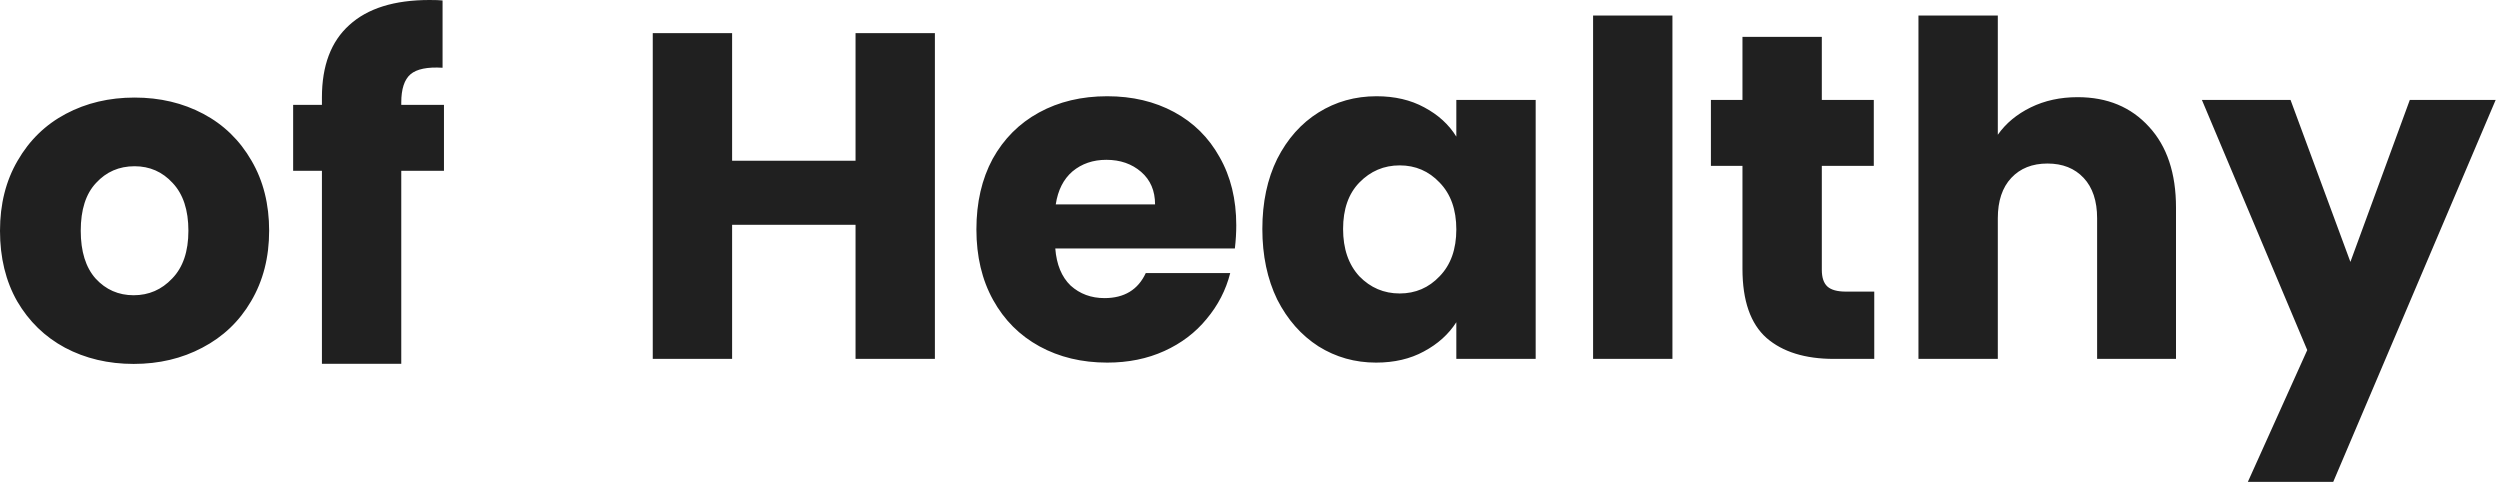 <svg width="410" height="80" viewBox="0 0 410 80" fill="none" xmlns="http://www.w3.org/2000/svg">
<path fill-rule="evenodd" clip-rule="evenodd" d="M72.81 28.006H65.808V59.665H52.795V28.006H48.076V17.199H52.795V15.982C52.795 10.756 54.291 6.799 57.285 4.11C60.278 1.37 64.667 0 70.451 0C71.415 0 72.125 0.025 72.581 0.076V11.111C70.095 10.959 68.345 11.314 67.33 12.177C66.316 13.039 65.808 14.586 65.808 16.819V17.199H72.81V28.006ZM274.279 2.542V58.858H261.266V2.542H274.279ZM340.73 15.936C345.601 15.936 349.508 17.56 352.45 20.807C355.393 24.003 356.864 28.417 356.864 34.049V58.858H343.927V35.799C343.927 32.958 343.191 30.751 341.72 29.178C340.248 27.605 338.27 26.819 335.784 26.819C333.298 26.819 331.319 27.605 329.848 29.178C328.376 30.751 327.641 32.958 327.641 35.799V58.858H314.627V2.542H327.641V22.101C328.96 20.223 330.761 18.727 333.044 17.61C335.327 16.494 337.889 15.936 340.73 15.936ZM409.287 16.393L382.651 79.026H368.648L378.389 57.412L361.113 16.393H375.649L385.466 42.953L395.208 16.393H409.287ZM307.378 58.858V47.823H302.735C301.315 47.823 300.3 47.544 299.691 46.986C299.082 46.428 298.778 45.515 298.778 44.247V27.2H307.302V16.393H298.778V6.043H285.764V16.393H280.589V27.2H285.764V44.094C285.764 49.32 287.084 53.1 289.722 55.434C292.36 57.717 296.038 58.858 300.757 58.858H307.378ZM209.461 26.058C207.837 29.356 207.025 33.186 207.025 37.55C207.025 41.913 207.837 45.769 209.461 49.117C211.135 52.415 213.393 54.977 216.234 56.804C219.075 58.579 222.221 59.467 225.671 59.467C228.664 59.467 231.277 58.858 233.509 57.641C235.792 56.423 237.568 54.825 238.837 52.846V58.858H251.85V16.393H238.837V22.405C237.619 20.426 235.869 18.828 233.585 17.61C231.353 16.393 228.74 15.784 225.747 15.784C222.246 15.784 219.075 16.672 216.234 18.448C213.393 20.223 211.135 22.76 209.461 26.058ZM236.097 29.939C237.923 31.816 238.837 34.379 238.837 37.626C238.837 40.873 237.923 43.435 236.097 45.312C234.321 47.189 232.139 48.128 229.552 48.128C226.964 48.128 224.757 47.189 222.931 45.312C221.155 43.384 220.267 40.797 220.267 37.55C220.267 34.303 221.155 31.766 222.931 29.939C224.757 28.062 226.964 27.123 229.552 27.123C232.139 27.123 234.321 28.062 236.097 29.939ZM202.748 36.941C202.748 38.158 202.672 39.427 202.519 40.746H173.067C173.27 43.384 174.108 45.414 175.579 46.834C177.101 48.204 178.953 48.889 181.134 48.889C184.381 48.889 186.639 47.519 187.908 44.779H201.758C201.048 47.57 199.754 50.081 197.877 52.314C196.051 54.546 193.742 56.296 190.952 57.565C188.161 58.833 185.041 59.467 181.591 59.467C177.431 59.467 173.727 58.579 170.48 56.804C167.233 55.028 164.696 52.491 162.87 49.193C161.043 45.896 160.13 42.04 160.13 37.626C160.13 33.212 161.018 29.356 162.794 26.058C164.62 22.76 167.157 20.223 170.404 18.448C173.651 16.672 177.38 15.784 181.591 15.784C185.701 15.784 189.354 16.646 192.55 18.372C195.746 20.096 198.232 22.557 200.008 25.754C201.834 28.95 202.748 32.679 202.748 36.941ZM189.43 33.516C189.43 31.284 188.669 29.508 187.147 28.189C185.624 26.87 183.722 26.21 181.439 26.21C179.257 26.21 177.405 26.844 175.883 28.113C174.412 29.381 173.499 31.182 173.144 33.516H189.43ZM153.323 58.858V5.434H140.309V26.362H120.066V5.434H107.052V58.858H120.066V36.864H140.309V58.858H153.323ZM10.655 57.02C14.003 58.795 17.757 59.683 21.918 59.683C26.078 59.683 29.832 58.795 33.181 57.02C36.58 55.244 39.244 52.707 41.172 49.409C43.151 46.061 44.14 42.205 44.14 37.842C44.14 33.478 43.176 29.648 41.248 26.35C39.32 23.002 36.682 20.439 33.333 18.664C29.985 16.888 26.23 16 22.07 16C17.91 16 14.155 16.888 10.807 18.664C7.458 20.439 4.82 23.002 2.892 26.35C0.964 29.648 0 33.478 0 37.842C0 42.256 0.939 46.111 2.816 49.409C4.744 52.707 7.357 55.244 10.655 57.02ZM28.234 45.68C26.509 47.507 24.404 48.42 21.918 48.42C19.432 48.42 17.352 47.507 15.677 45.68C14.054 43.854 13.242 41.241 13.242 37.842C13.242 34.392 14.079 31.779 15.753 30.003C17.428 28.177 19.533 27.263 22.07 27.263C24.556 27.263 26.636 28.177 28.31 30.003C30.035 31.829 30.898 34.442 30.898 37.842C30.898 41.241 30.01 43.854 28.234 45.68Z" fill="#202020"/>
</svg>

